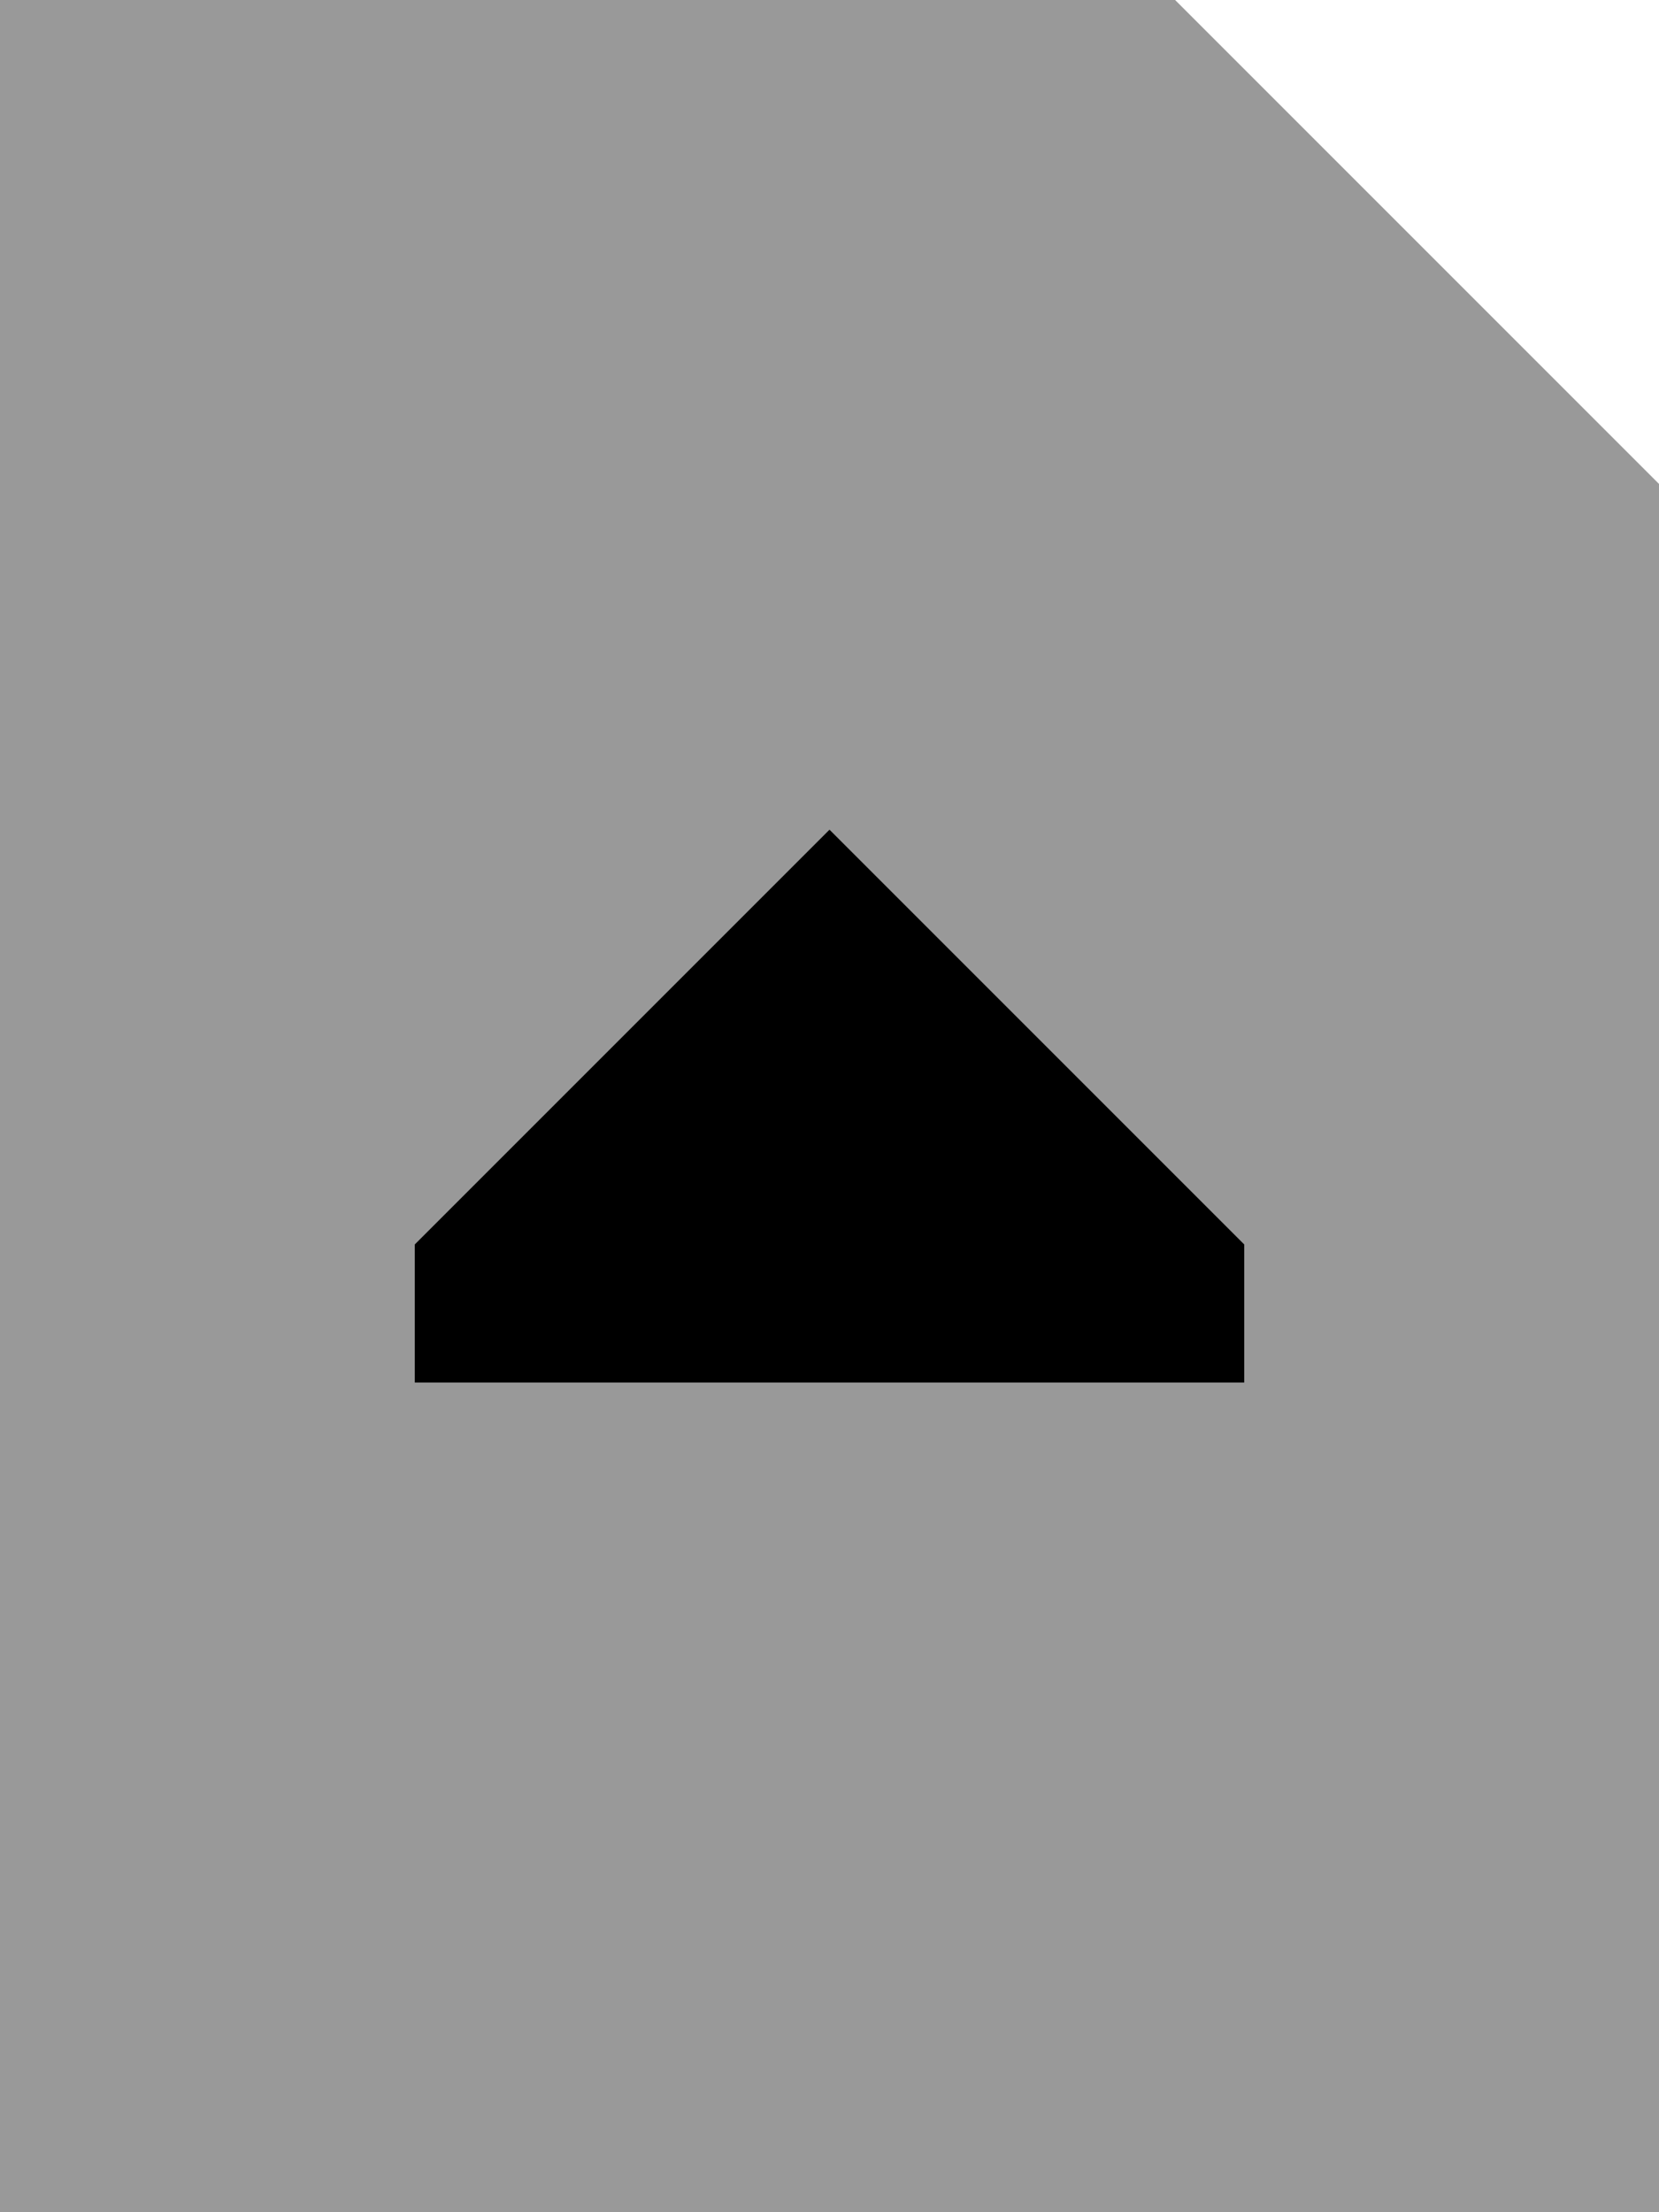 <svg xmlns="http://www.w3.org/2000/svg" viewBox="0 0 384 512"><!--! Font Awesome Pro 6.6.0 by @fontawesome - https://fontawesome.com License - https://fontawesome.com/license (Commercial License) Copyright 2024 Fonticons, Inc. --><path class="fa-secondary" style="fill:inherit;opacity:.4;" d="M0 0L0 512l384 0 0-400L272 0 0 0zM96 288l96-96 96 96 0 32L96 320l0-32z"/><path class="fa-primary" style="fill:inherit;opacity:1;" d="M96 288v32H288V288l-96-96L96 288z"/></svg>